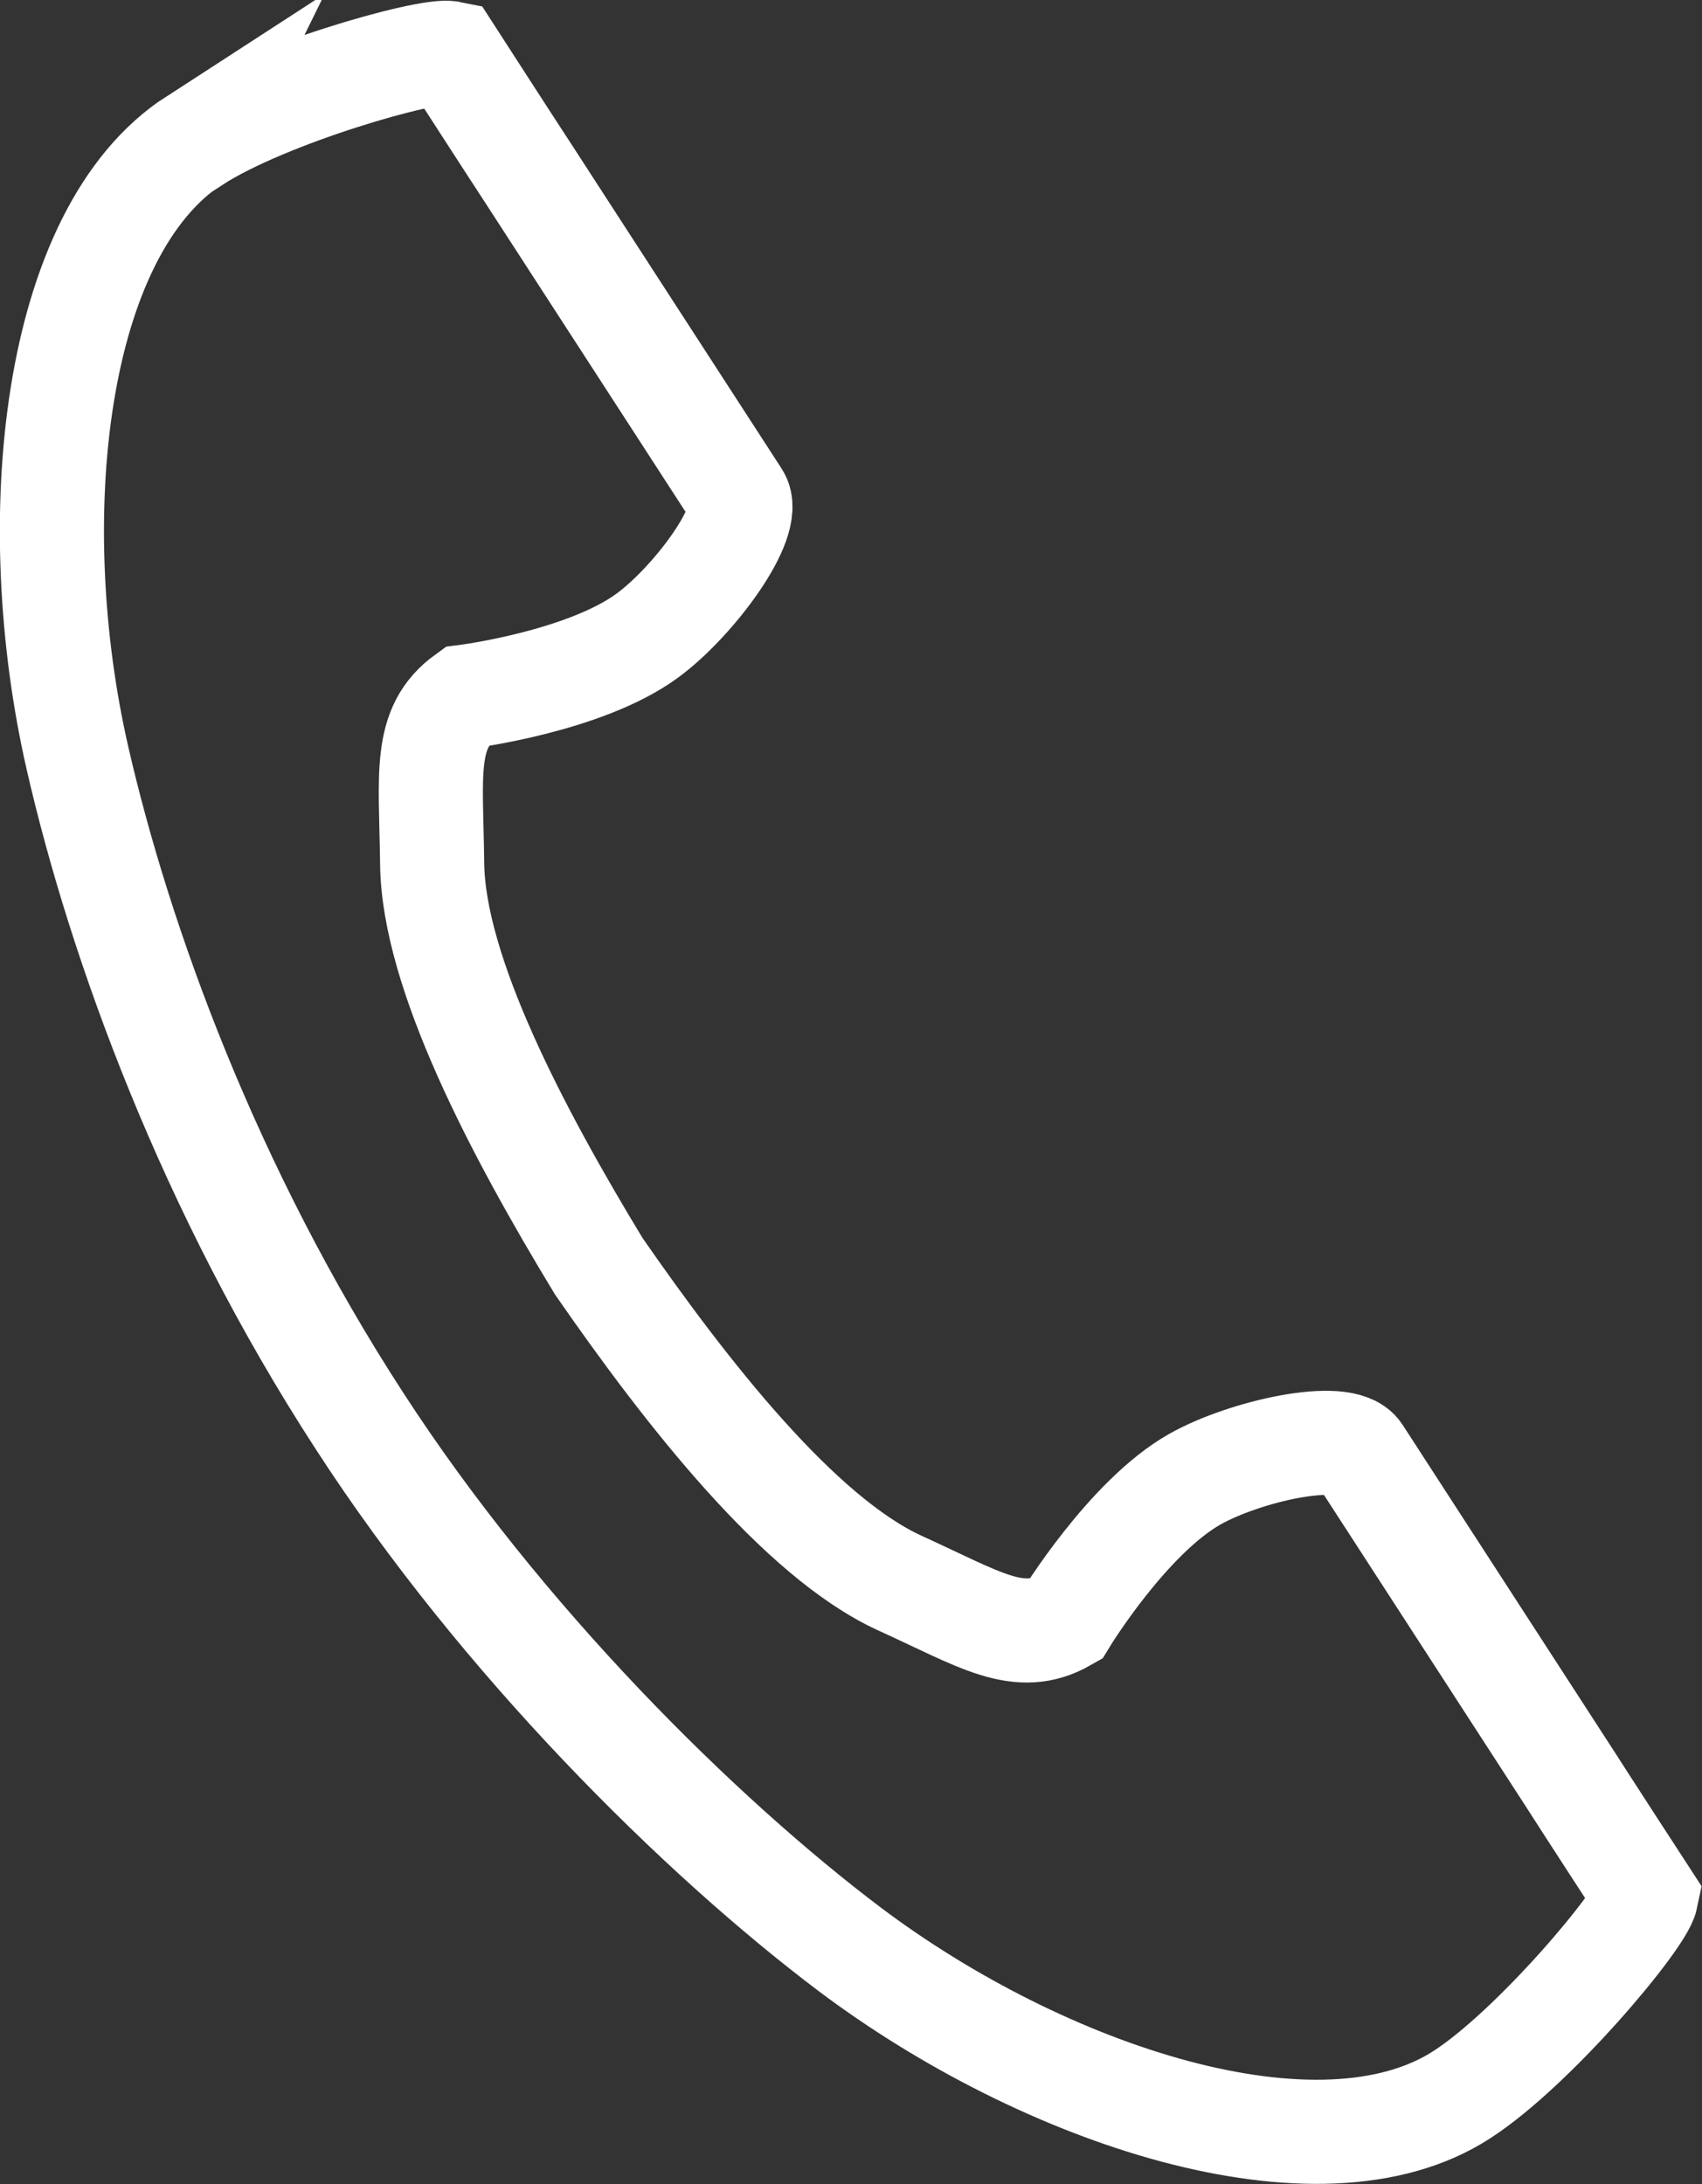 <?xml version="1.0" encoding="UTF-8"?><svg id="_レイヤー_2" xmlns="http://www.w3.org/2000/svg" viewBox="0 0 32.69 41.95"><rect x="0" y="0" width="32.69" height="41.95" fill="#333333" stroke="none"/><defs><style>.cls-1{fill:none;stroke:#fff;stroke-miterlimit:10;stroke-width:2px;}</style></defs><g id="_レイヤー_1-2"><path class="cls-1" d="M3.74,2.69C.99,4.47.45,10.04,1.49,14.57c.81,3.53,2.52,8.27,5.42,12.73,2.72,4.2,6.52,7.96,9.41,10.14,3.72,2.8,9.02,4.57,11.76,2.79,1.39-.9,3.45-3.36,3.54-3.8,0,0-1.21-1.86-1.47-2.27l-4.05-6.25c-.3-.46-2.19-.04-3.15.5-1.29.73-2.49,2.7-2.49,2.7-.89.51-1.63,0-3.19-.71-1.91-.88-4.06-3.61-5.77-6.08-1.56-2.57-3.18-5.64-3.2-7.74-.02-1.71-.18-2.6.65-3.2,0,0,2.28-.29,3.48-1.17.89-.65,2.05-2.21,1.74-2.67l-4.05-6.25c-.27-.41-1.47-2.27-1.47-2.27-.44-.09-3.53.79-4.92,1.69Z"/></g></svg>